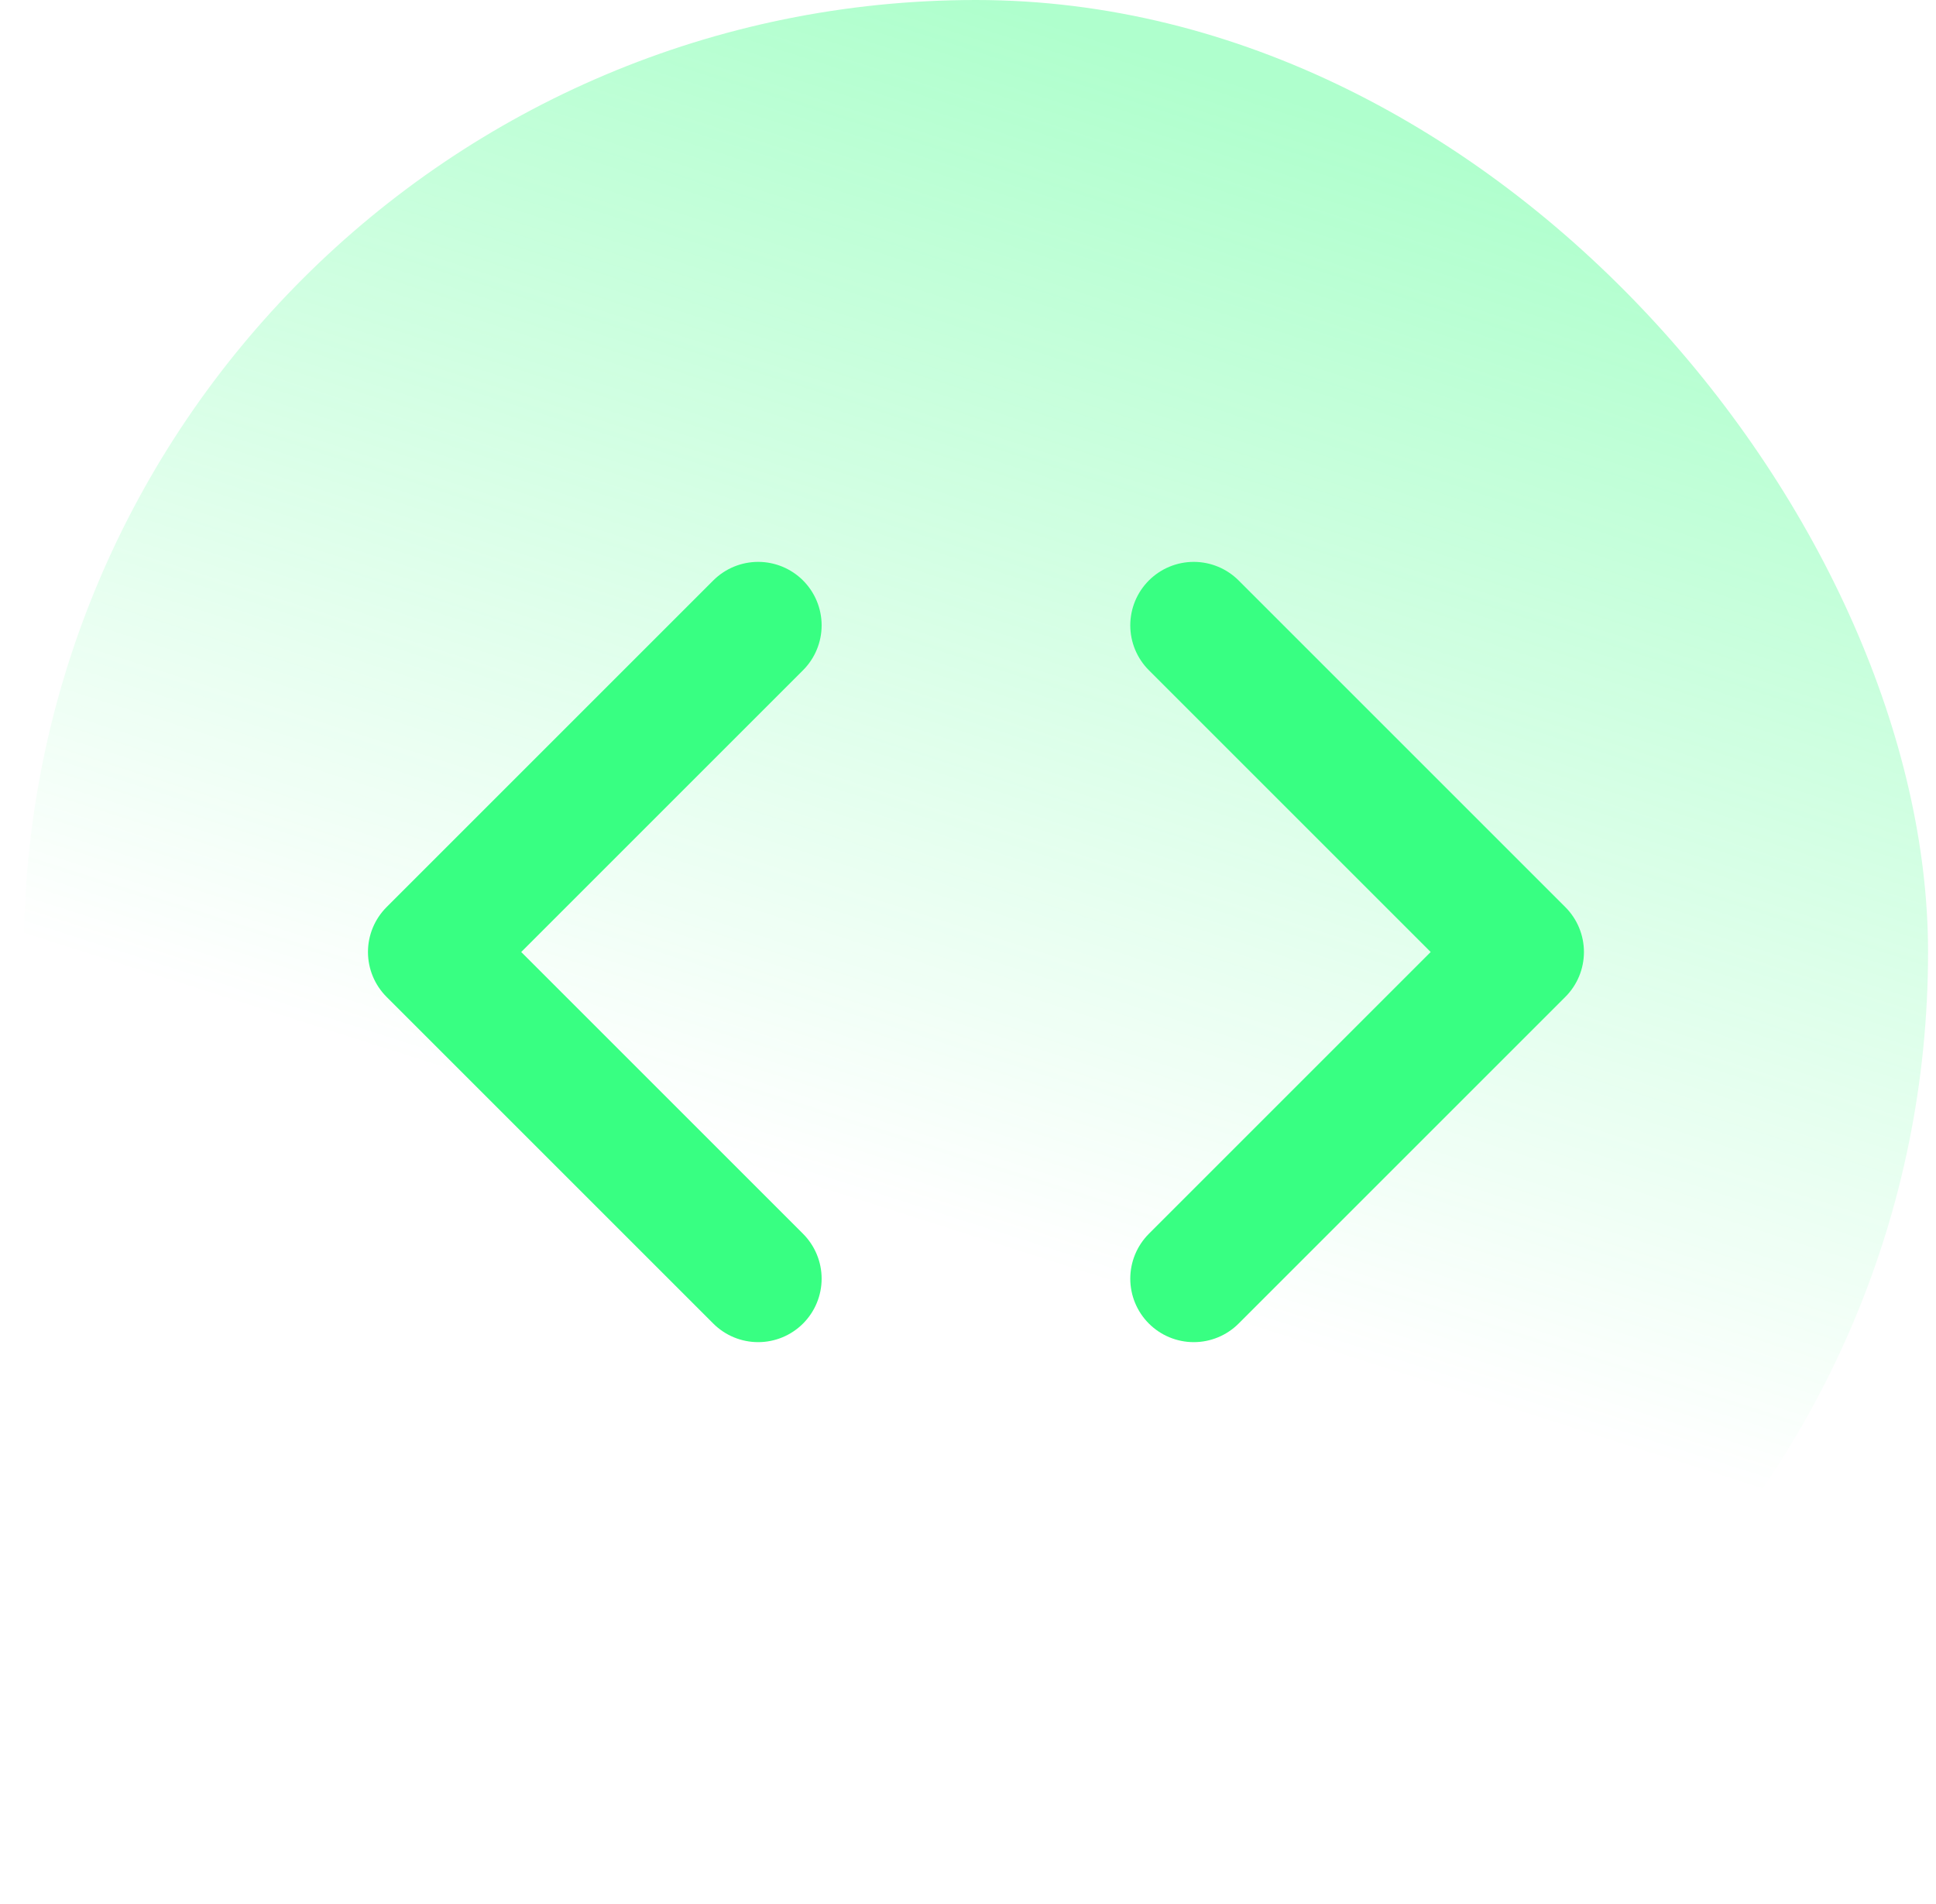 <?xml version="1.0" encoding="UTF-8"?>
<svg xmlns="http://www.w3.org/2000/svg" width="61" height="60" viewBox="0 0 61 60" fill="none">
  <rect x="0.75" width="60" height="60" rx="30" fill="url(#paint0_linear_5684_7236)" fill-opacity="0.4"></rect>
  <path d="M37.613 40.294L47.907 30L37.613 19.706M23.888 19.706L13.594 30L23.888 40.294" stroke="#38FF82" stroke-width="4" stroke-linecap="round" stroke-linejoin="round"></path>
  <defs>
    <linearGradient id="paint0_linear_5684_7236" x1="40.95" y1="3.149" x2="25.765" y2="50.669" gradientUnits="userSpaceOnUse">
      <stop stop-color="#38FF82"></stop>
      <stop offset="0.75" stop-color="#38FF82" stop-opacity="0"></stop>
    </linearGradient>
  </defs>
</svg>
